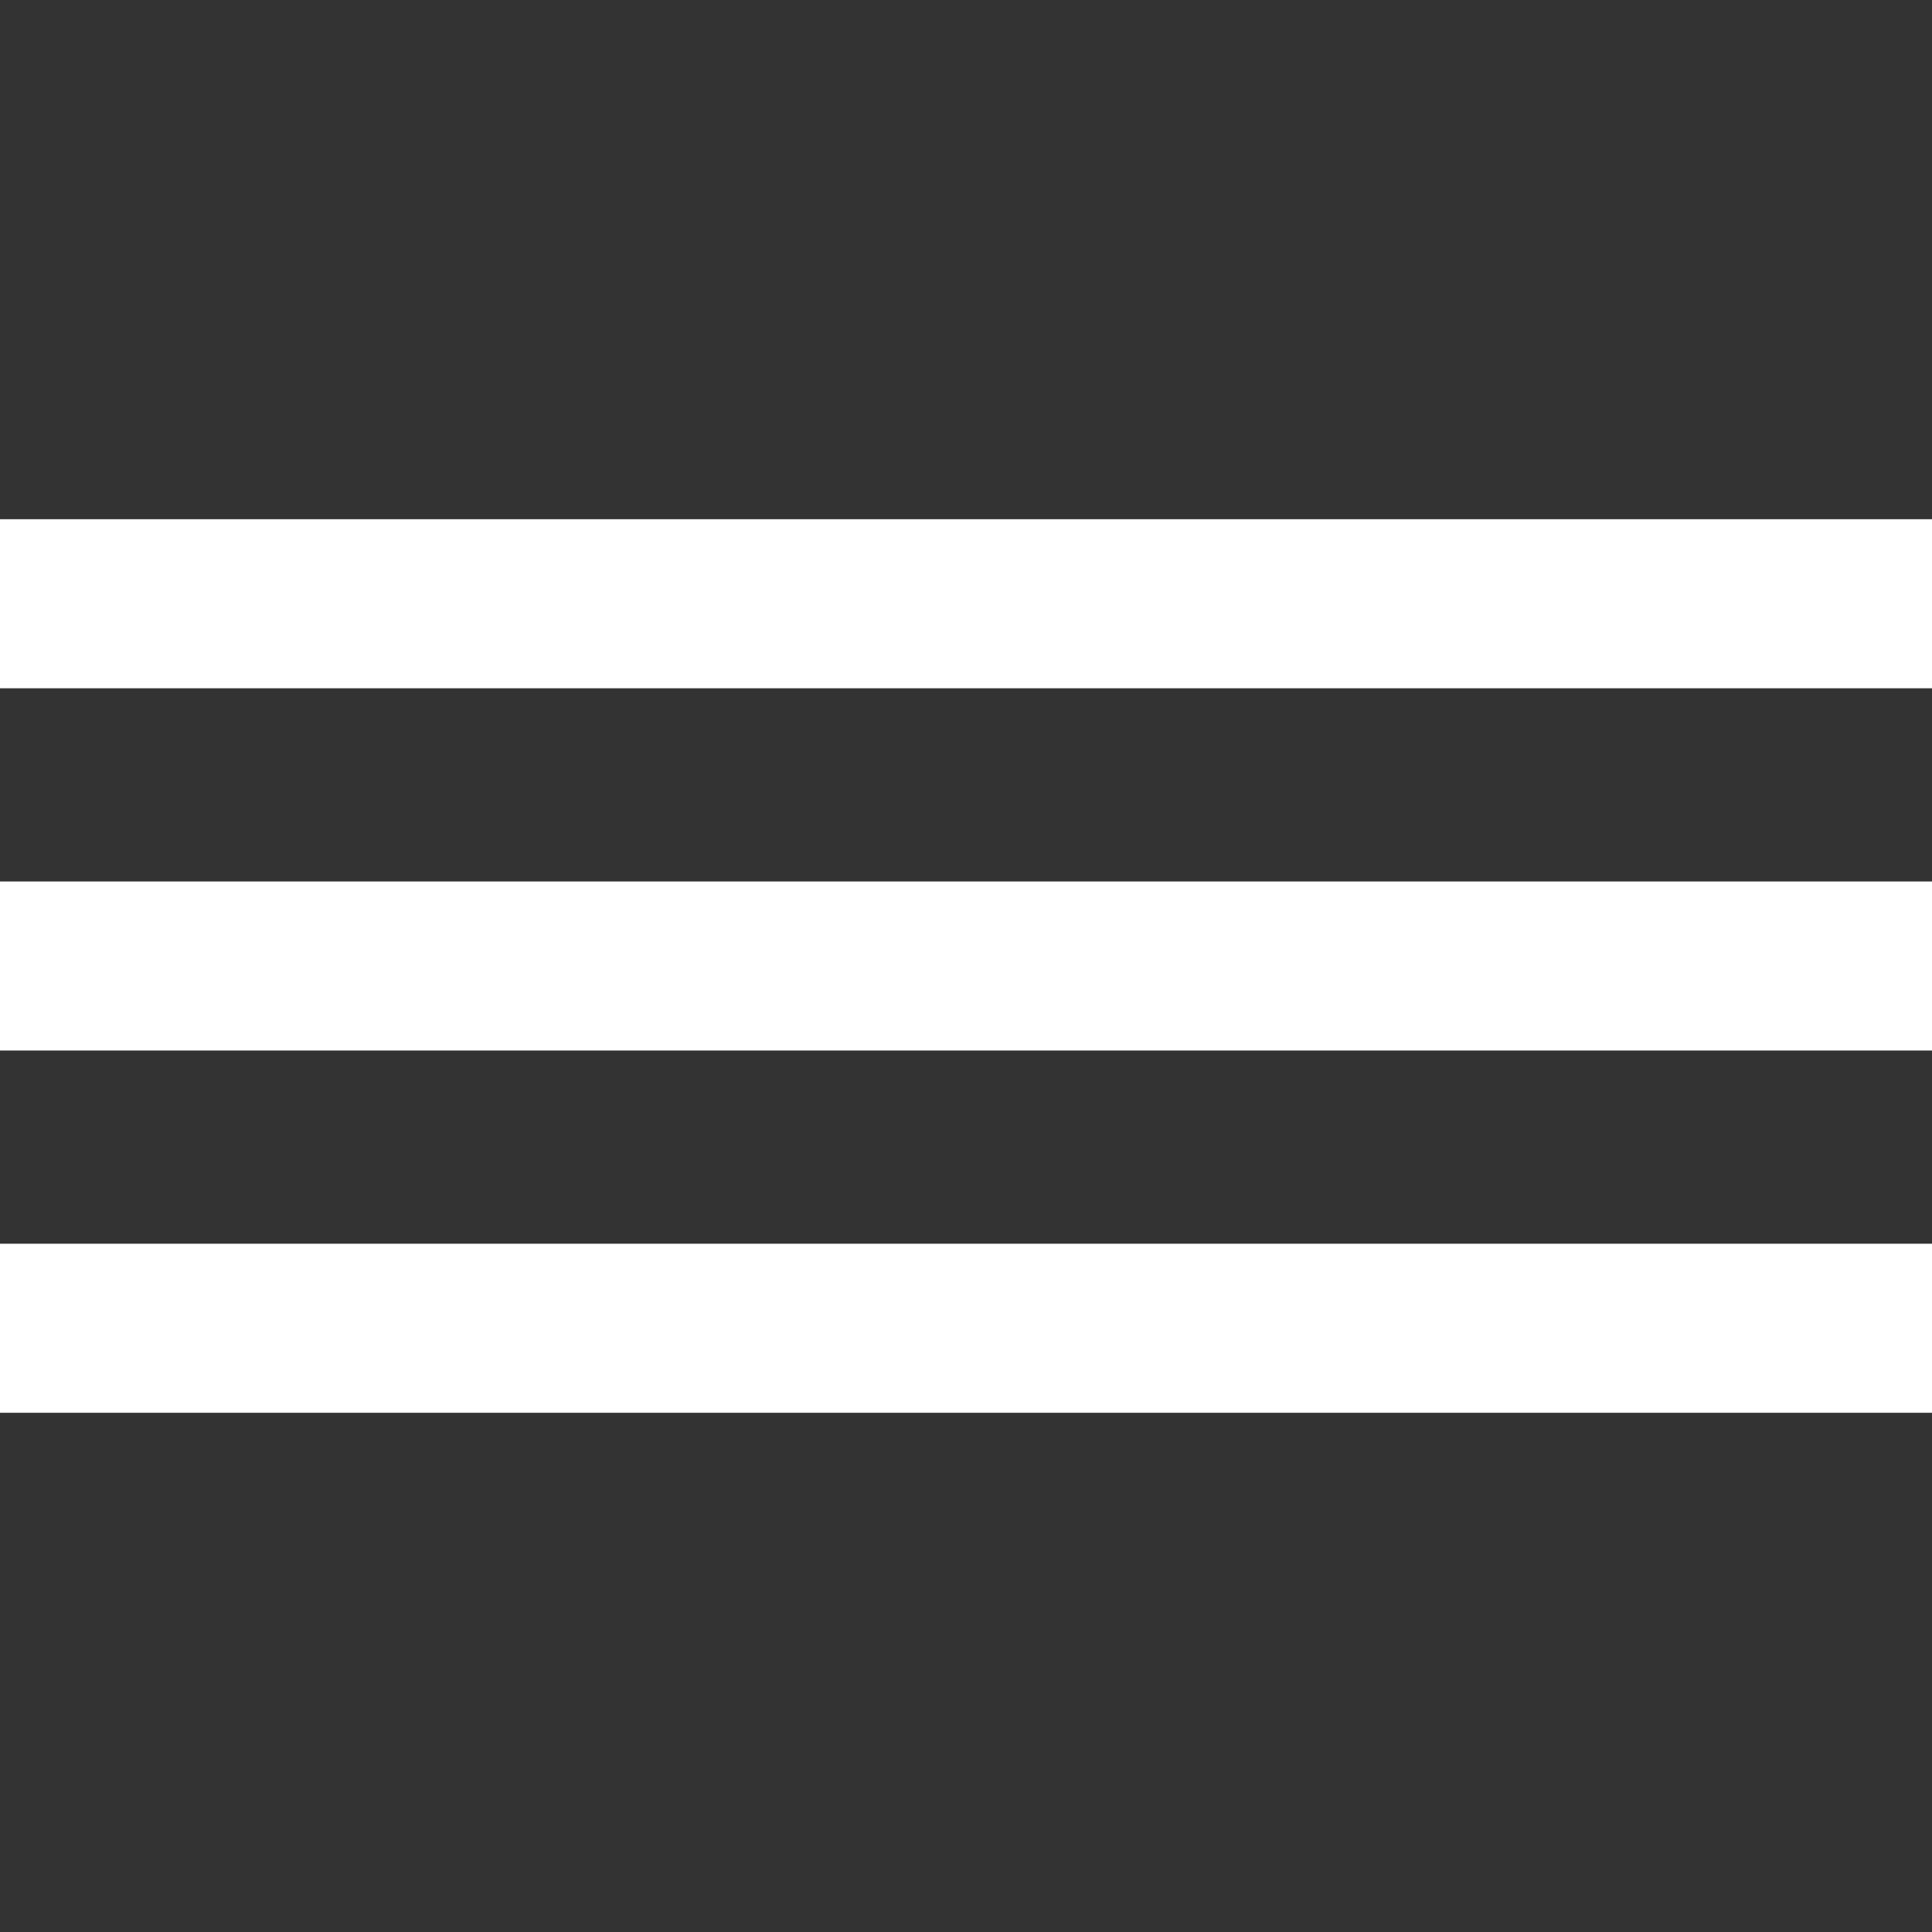 <?xml version="1.0" encoding="UTF-8"?> <svg xmlns="http://www.w3.org/2000/svg" width="80" height="80" viewBox="0 0 80 80" fill="none"><rect x="0" y="0" width="80" height="80" fill="#333333" stroke="none"/><rect y="21.5" width="80" height="7" fill="white"></rect><rect y="36.5" width="80" height="7" fill="white"></rect><rect y="51.5" width="80" height="7" fill="white"></rect></svg> 